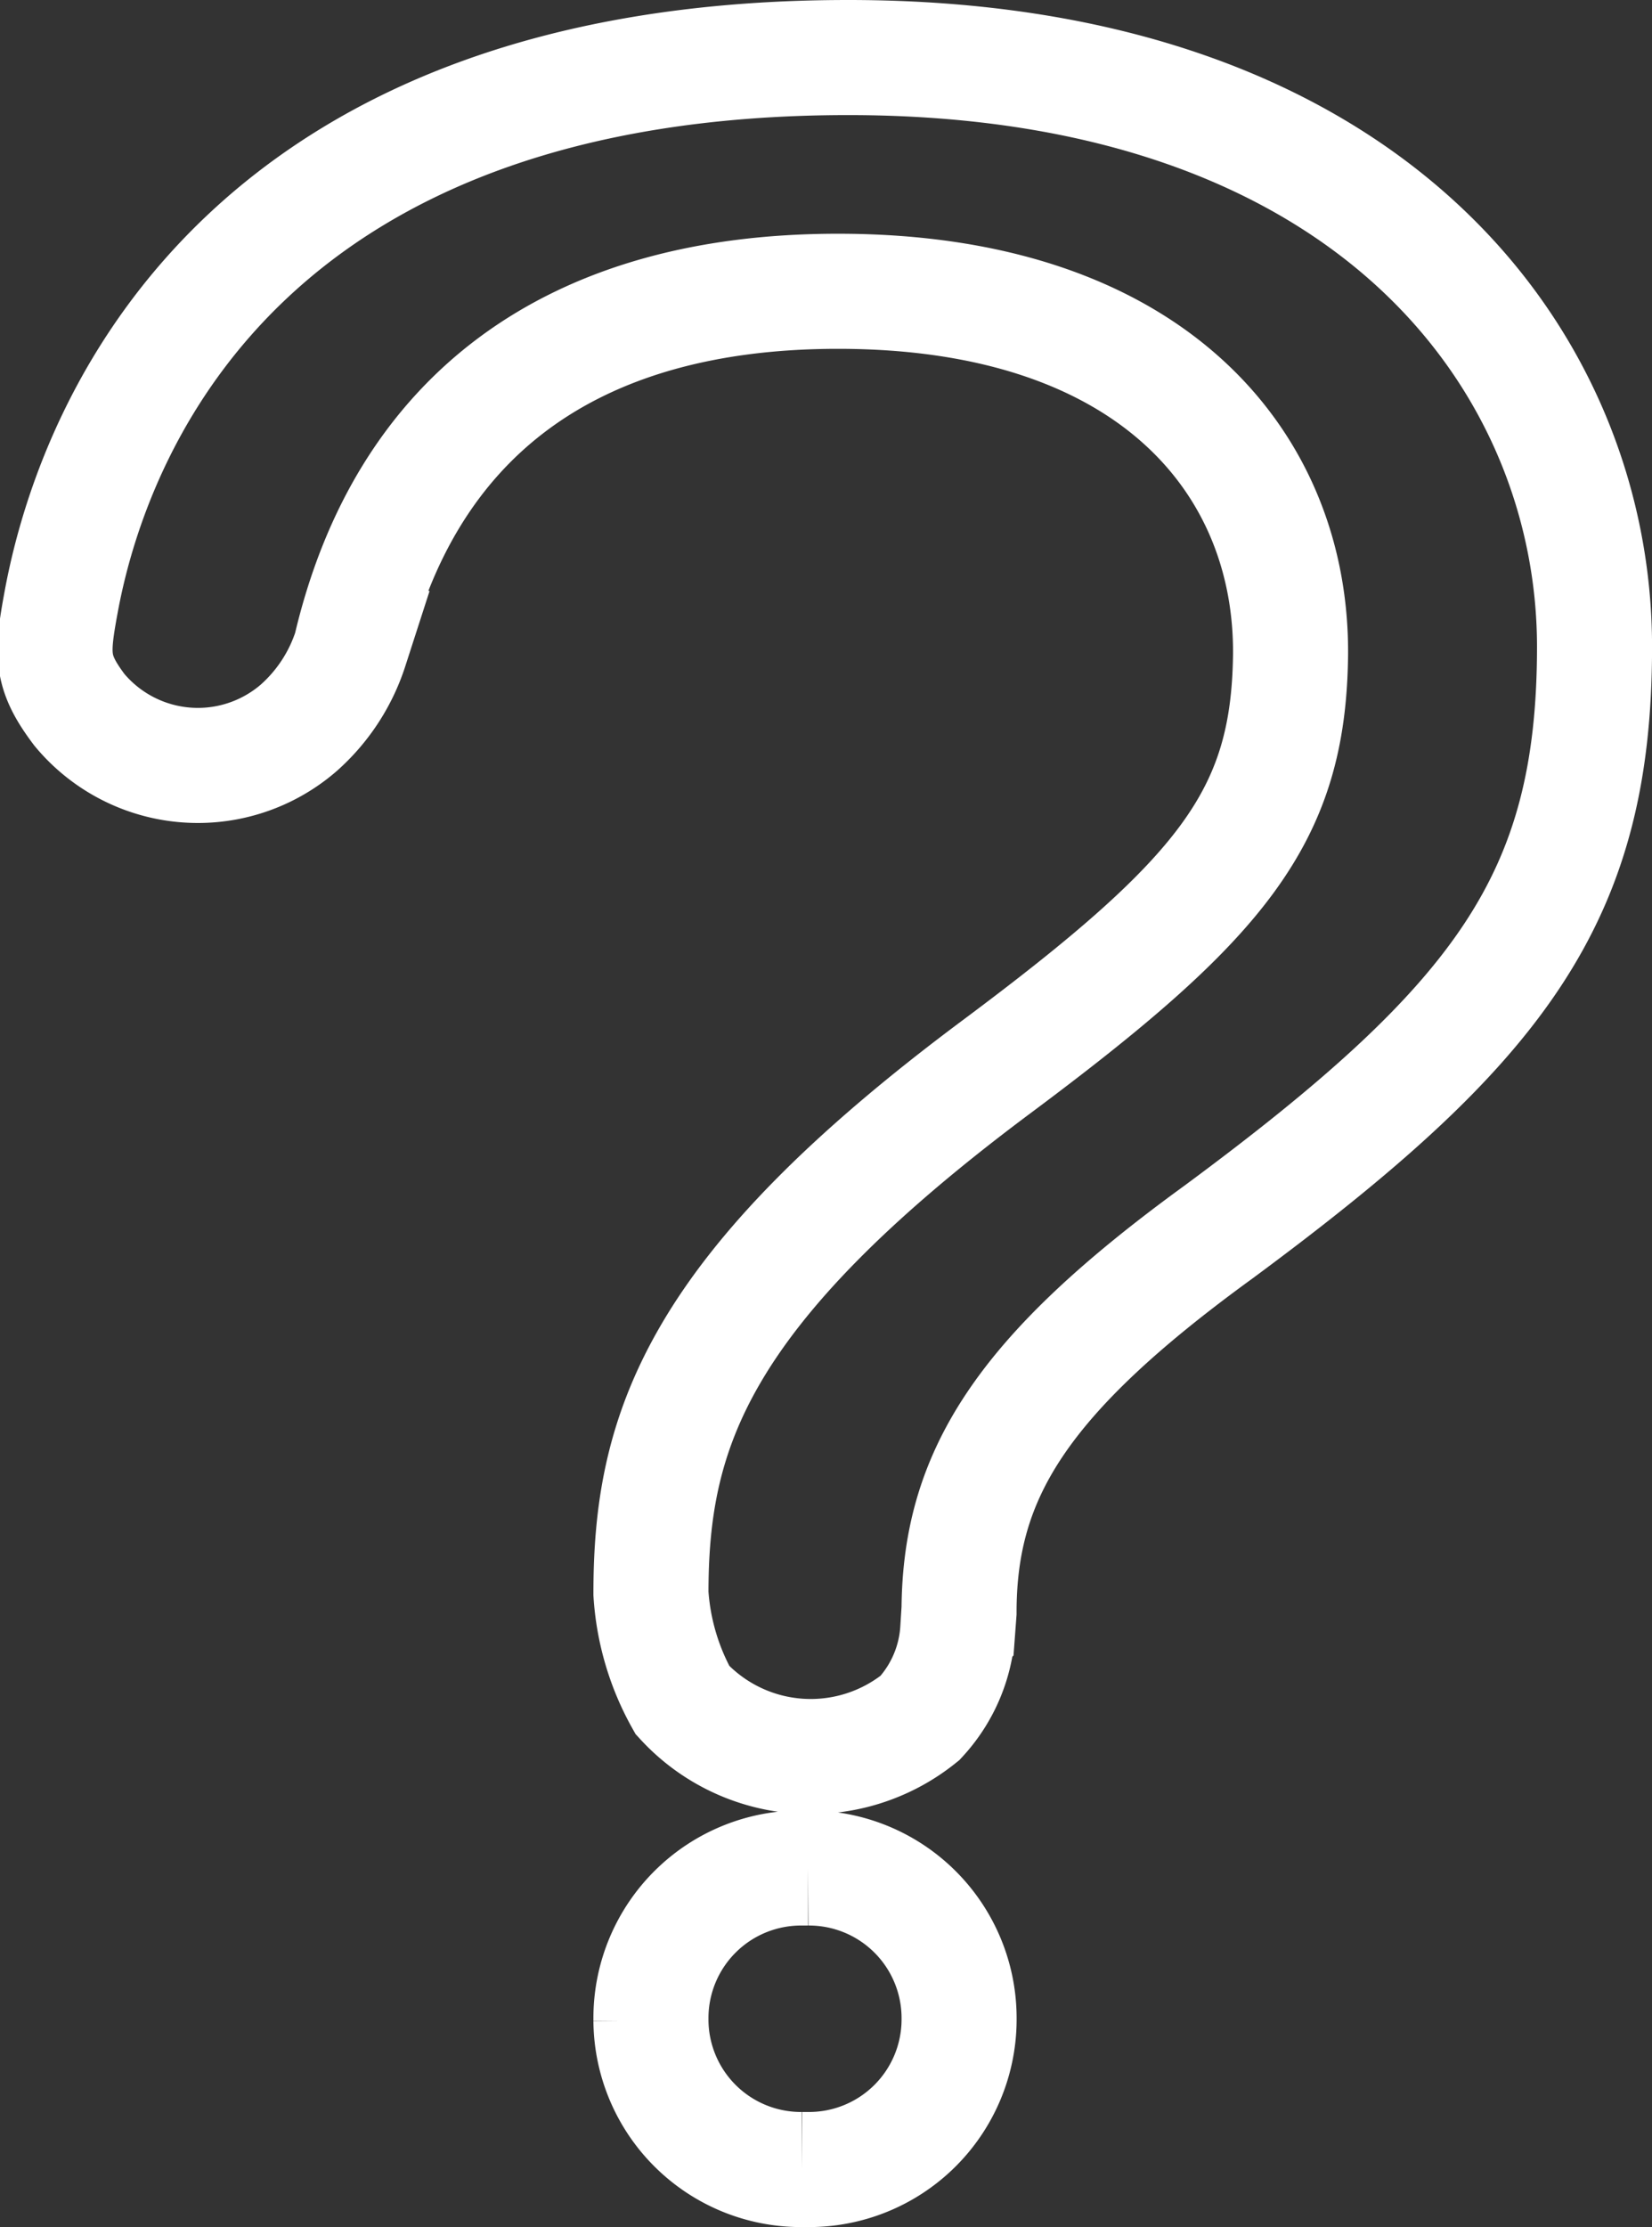 <svg xmlns="http://www.w3.org/2000/svg" width="33.025" height="44.511" viewBox="0 0 33.025 44.511">
  <rect x="0" y="0" width="33.025" height="44.511" fill="#333333" stroke="none"/>
  <g id="ico_gnav_07_sp" transform="translate(1.101 1.15)">
    <path id="パス_48" data-name="パス 48" d="M397.208,310.593a5.01,5.01,0,0,1-.63-2.131h0c0-3.238.9-6.043,6.893-10.514,4.538-3.381,5.85-5.008,5.893-8.224.042-3.8-2.727-7.285-9.046-7.285-5.36,0-8.662,2.518-9.745,7.139a3.592,3.592,0,0,1-1.037,1.586,3.08,3.08,0,0,1-4.383-.36c-.575-.763-.561-1.1-.365-2.159.731-3.958,4.01-10.877,15.733-10.877,10.548,0,14.92,6.168,14.92,11.774,0,5.018-1.873,7.526-7.521,11.7-3.958,2.876-5.183,4.871-5.183,7.6l-.026.348a2.848,2.848,0,0,1-.754,1.759A3.479,3.479,0,0,1,397.208,310.593Zm-.63,6.412v-.083a3,3,0,0,1,3.02-2.974h.12a3,3,0,0,1,3.02,2.974V317a3,3,0,0,1-3.02,2.974h-.12A3,3,0,0,1,396.578,317Z" transform="translate(-384.666 -277.768)" fill="none" stroke="#fff" stroke-width="2.3"/>
  </g>
</svg>
